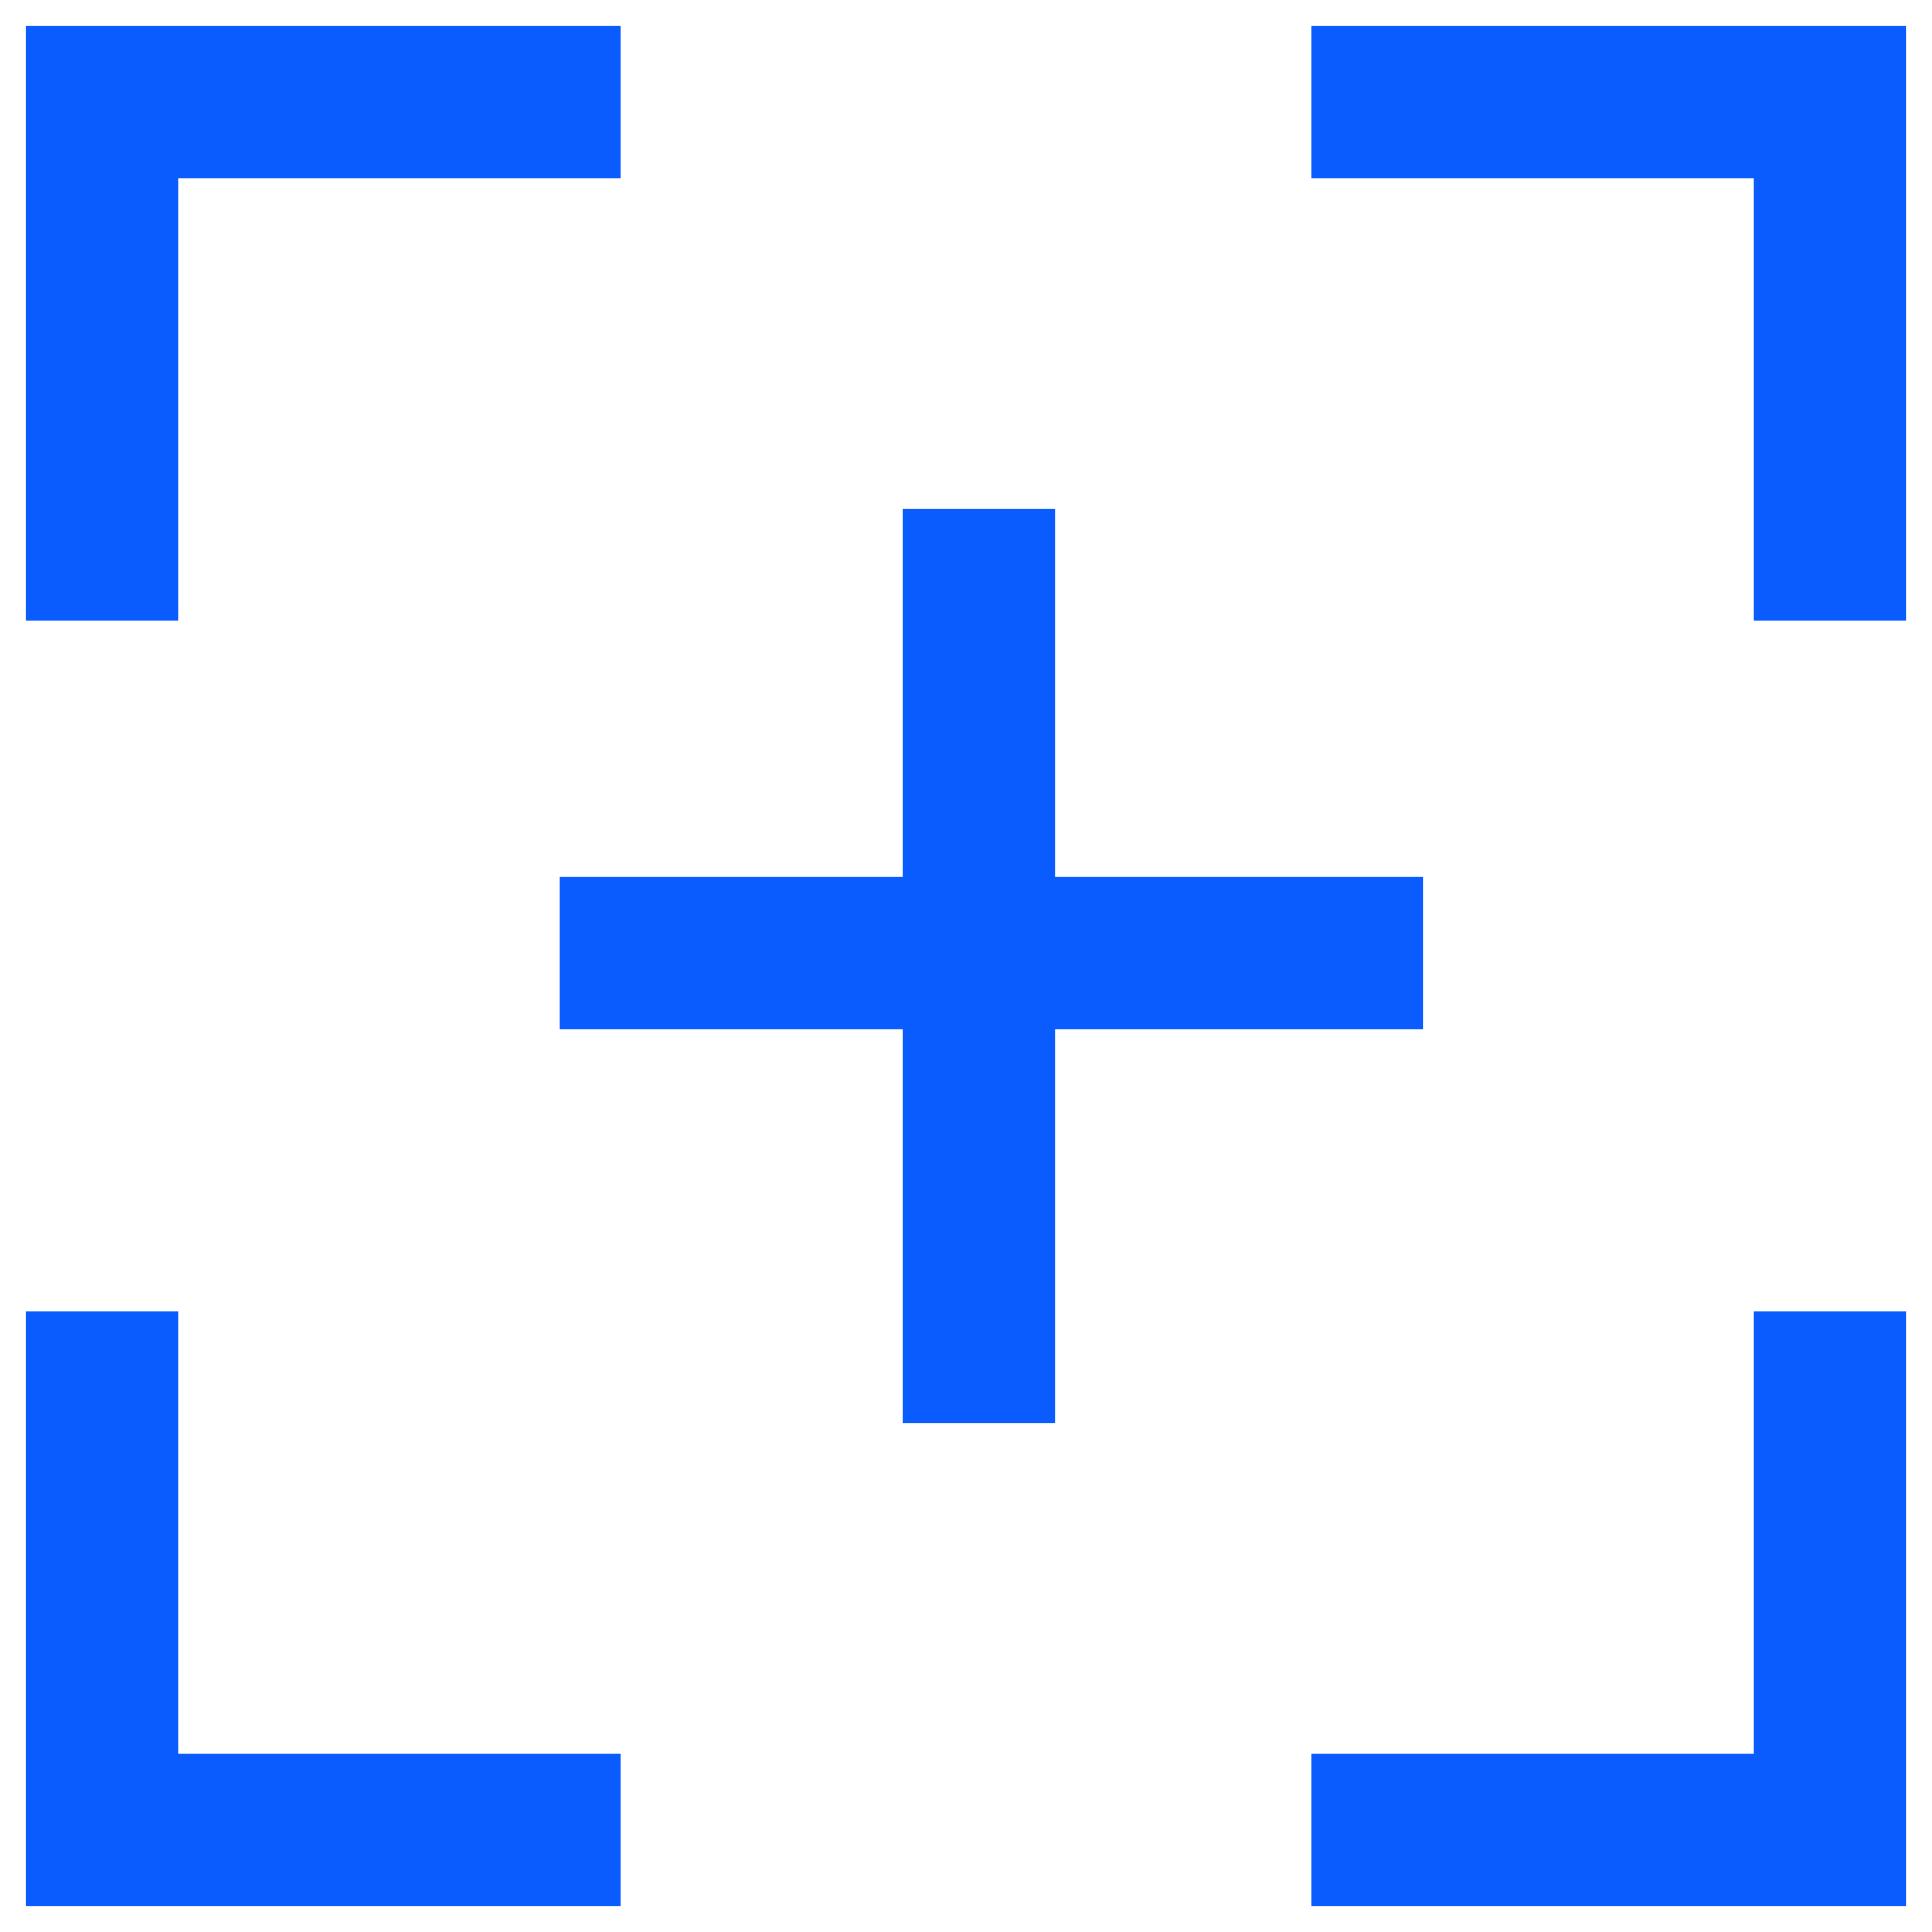 <svg width="19" height="19" viewBox="0 0 19 19" fill="none" xmlns="http://www.w3.org/2000/svg">
<path d="M9.625 5V9.375M9.625 9.375V14M9.625 9.375H5.5M9.625 9.375H14M1 6.1V1H6.1M12.9 1H18V6.1M18 12.9V18H12.9M6.1 18H1V12.9" stroke="#0B5CFF" stroke-width="1.5"/>
</svg>
